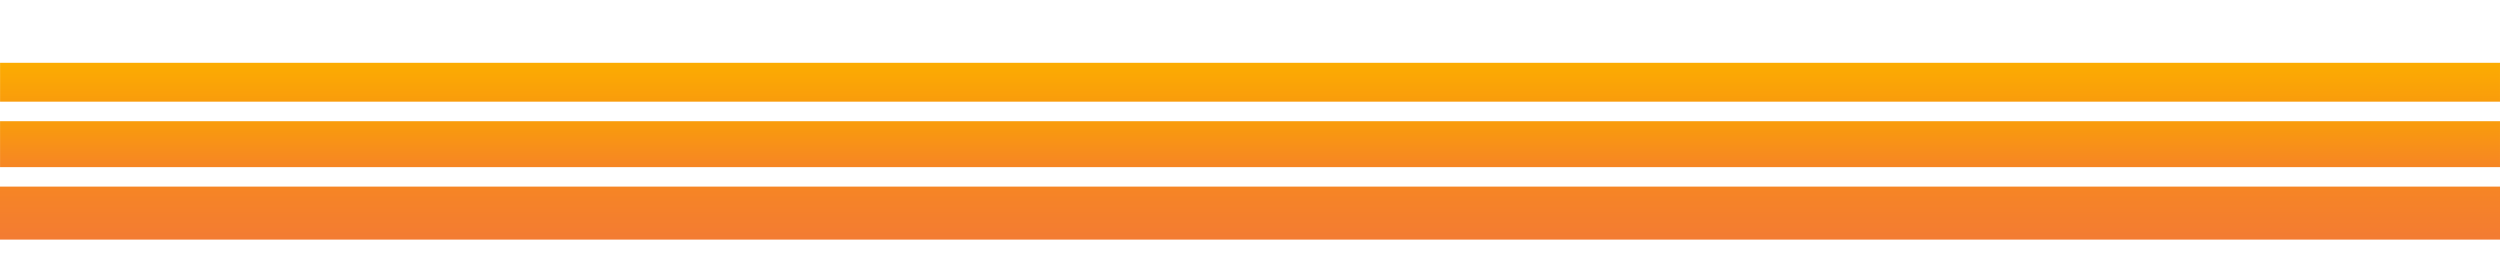 <svg xmlns="http://www.w3.org/2000/svg" xmlns:xlink="http://www.w3.org/1999/xlink" width="1920" zoomAndPan="magnify" viewBox="0 0 1440 150" height="200" preserveAspectRatio="xMidYMid meet" version="1.0"><defs><clipPath id="78bb8d7ced"><path d="M 0 107.473 L 1440 107.473 L 1440 138 L 0 138 Z M 0 107.473 " clip-rule="nonzero"/></clipPath><clipPath id="a23b911b65"><path d="M 0 0.473 L 1440 0.473 L 1440 31 L 0 31 Z M 0 0.473 " clip-rule="nonzero"/></clipPath><linearGradient x1="0" gradientTransform="matrix(0, 0.119, -0.119, 0, 1439.999, 0.471)" y1="6037.333" x2="256" gradientUnits="userSpaceOnUse" y2="6037.333" id="696eafb22e"><stop stop-opacity="1" stop-color="rgb(96.469%, 52.159%, 14.51%)" offset="0"/><stop stop-opacity="1" stop-color="rgb(96.432%, 52.037%, 14.68%)" offset="0.062"/><stop stop-opacity="1" stop-color="rgb(96.358%, 51.791%, 15.024%)" offset="0.125"/><stop stop-opacity="1" stop-color="rgb(96.284%, 51.546%, 15.367%)" offset="0.188"/><stop stop-opacity="1" stop-color="rgb(96.211%, 51.302%, 15.709%)" offset="0.25"/><stop stop-opacity="1" stop-color="rgb(96.136%, 51.056%, 16.052%)" offset="0.312"/><stop stop-opacity="1" stop-color="rgb(96.063%, 50.812%, 16.396%)" offset="0.375"/><stop stop-opacity="1" stop-color="rgb(95.99%, 50.566%, 16.739%)" offset="0.438"/><stop stop-opacity="1" stop-color="rgb(95.915%, 50.322%, 17.082%)" offset="0.5"/><stop stop-opacity="1" stop-color="rgb(95.842%, 50.076%, 17.426%)" offset="0.562"/><stop stop-opacity="1" stop-color="rgb(95.769%, 49.831%, 17.769%)" offset="0.625"/><stop stop-opacity="1" stop-color="rgb(95.694%, 49.586%, 18.111%)" offset="0.688"/><stop stop-opacity="1" stop-color="rgb(95.621%, 49.341%, 18.454%)" offset="0.75"/><stop stop-opacity="1" stop-color="rgb(95.547%, 49.097%, 18.797%)" offset="0.812"/><stop stop-opacity="1" stop-color="rgb(95.473%, 48.851%, 19.141%)" offset="0.875"/><stop stop-opacity="1" stop-color="rgb(95.399%, 48.607%, 19.484%)" offset="0.938"/><stop stop-opacity="1" stop-color="rgb(95.326%, 48.361%, 19.827%)" offset="1"/></linearGradient><clipPath id="4341556ffe"><rect x="0" width="1440" y="0" height="31"/></clipPath><clipPath id="092ff38da0"><path d="M 0 69.812 L 1439.996 69.812 L 1439.996 96.27 L 0 96.27 Z M 0 69.812 " clip-rule="nonzero"/></clipPath><clipPath id="49bde7e9de"><path d="M 0.027 0.812 L 1439.996 0.812 L 1439.996 27.27 L 0.027 27.27 Z M 0.027 0.812 " clip-rule="nonzero"/></clipPath><linearGradient x1="0" gradientTransform="matrix(0, 0.103, -0.103, 0, 1439.995, 0.811)" y1="6966.154" x2="256" gradientUnits="userSpaceOnUse" y2="6966.154" id="dbe2e261d2"><stop stop-opacity="1" stop-color="rgb(97.649%, 61.179%, 4.709%)" offset="0"/><stop stop-opacity="1" stop-color="rgb(97.63%, 61.038%, 4.861%)" offset="0.031"/><stop stop-opacity="1" stop-color="rgb(97.594%, 60.756%, 5.168%)" offset="0.062"/><stop stop-opacity="1" stop-color="rgb(97.557%, 60.474%, 5.475%)" offset="0.094"/><stop stop-opacity="1" stop-color="rgb(97.52%, 60.193%, 5.78%)" offset="0.125"/><stop stop-opacity="1" stop-color="rgb(97.484%, 59.911%, 6.087%)" offset="0.156"/><stop stop-opacity="1" stop-color="rgb(97.446%, 59.628%, 6.393%)" offset="0.188"/><stop stop-opacity="1" stop-color="rgb(97.409%, 59.346%, 6.699%)" offset="0.219"/><stop stop-opacity="1" stop-color="rgb(97.372%, 59.065%, 7.005%)" offset="0.25"/><stop stop-opacity="1" stop-color="rgb(97.336%, 58.783%, 7.312%)" offset="0.281"/><stop stop-opacity="1" stop-color="rgb(97.299%, 58.501%, 7.619%)" offset="0.312"/><stop stop-opacity="1" stop-color="rgb(97.263%, 58.218%, 7.924%)" offset="0.344"/><stop stop-opacity="1" stop-color="rgb(97.224%, 57.938%, 8.231%)" offset="0.375"/><stop stop-opacity="1" stop-color="rgb(97.188%, 57.655%, 8.537%)" offset="0.406"/><stop stop-opacity="1" stop-color="rgb(97.151%, 57.373%, 8.842%)" offset="0.438"/><stop stop-opacity="1" stop-color="rgb(97.115%, 57.091%, 9.149%)" offset="0.469"/><stop stop-opacity="1" stop-color="rgb(97.078%, 56.81%, 9.456%)" offset="0.5"/><stop stop-opacity="1" stop-color="rgb(97.041%, 56.528%, 9.763%)" offset="0.531"/><stop stop-opacity="1" stop-color="rgb(97.003%, 56.245%, 10.068%)" offset="0.562"/><stop stop-opacity="1" stop-color="rgb(96.967%, 55.965%, 10.374%)" offset="0.594"/><stop stop-opacity="1" stop-color="rgb(96.93%, 55.682%, 10.681%)" offset="0.625"/><stop stop-opacity="1" stop-color="rgb(96.893%, 55.4%, 10.986%)" offset="0.656"/><stop stop-opacity="1" stop-color="rgb(96.857%, 55.118%, 11.293%)" offset="0.688"/><stop stop-opacity="1" stop-color="rgb(96.82%, 54.837%, 11.6%)" offset="0.719"/><stop stop-opacity="1" stop-color="rgb(96.782%, 54.555%, 11.905%)" offset="0.75"/><stop stop-opacity="1" stop-color="rgb(96.745%, 54.272%, 12.212%)" offset="0.781"/><stop stop-opacity="1" stop-color="rgb(96.709%, 53.99%, 12.518%)" offset="0.812"/><stop stop-opacity="1" stop-color="rgb(96.672%, 53.709%, 12.825%)" offset="0.844"/><stop stop-opacity="1" stop-color="rgb(96.635%, 53.427%, 13.13%)" offset="0.875"/><stop stop-opacity="1" stop-color="rgb(96.599%, 53.145%, 13.437%)" offset="0.906"/><stop stop-opacity="1" stop-color="rgb(96.561%, 52.864%, 13.744%)" offset="0.938"/><stop stop-opacity="1" stop-color="rgb(96.524%, 52.582%, 14.049%)" offset="0.969"/><stop stop-opacity="1" stop-color="rgb(96.487%, 52.3%, 14.355%)" offset="1"/></linearGradient><clipPath id="3bc0b54cce"><rect x="0" width="1440" y="0" height="28"/></clipPath><clipPath id="b62470ae3f"><path d="M 0 36.168 L 1439.996 36.168 L 1439.996 58.559 L 0 58.559 Z M 0 36.168 " clip-rule="nonzero"/></clipPath><clipPath id="5835906bd7"><path d="M 0.035 0.168 L 1439.996 0.168 L 1439.996 22.559 L 0.035 22.559 Z M 0.035 0.168 " clip-rule="nonzero"/></clipPath><linearGradient x1="0" gradientTransform="matrix(0, 0.087, -0.087, 0, 1439.997, 0.17)" y1="8232.727" x2="256" gradientUnits="userSpaceOnUse" y2="8232.727" id="989da34cfa"><stop stop-opacity="1" stop-color="rgb(98.819%, 67.45%, 0.389%)" offset="0"/><stop stop-opacity="1" stop-color="rgb(98.801%, 67.351%, 0.456%)" offset="0.031"/><stop stop-opacity="1" stop-color="rgb(98.764%, 67.155%, 0.592%)" offset="0.062"/><stop stop-opacity="1" stop-color="rgb(98.727%, 66.959%, 0.726%)" offset="0.094"/><stop stop-opacity="1" stop-color="rgb(98.691%, 66.763%, 0.862%)" offset="0.125"/><stop stop-opacity="1" stop-color="rgb(98.654%, 66.566%, 0.996%)" offset="0.156"/><stop stop-opacity="1" stop-color="rgb(98.618%, 66.371%, 1.131%)" offset="0.188"/><stop stop-opacity="1" stop-color="rgb(98.581%, 66.176%, 1.266%)" offset="0.219"/><stop stop-opacity="1" stop-color="rgb(98.544%, 65.979%, 1.401%)" offset="0.25"/><stop stop-opacity="1" stop-color="rgb(98.508%, 65.784%, 1.537%)" offset="0.281"/><stop stop-opacity="1" stop-color="rgb(98.473%, 65.587%, 1.671%)" offset="0.312"/><stop stop-opacity="1" stop-color="rgb(98.418%, 65.294%, 1.874%)" offset="0.375"/><stop stop-opacity="1" stop-color="rgb(98.363%, 64.999%, 2.077%)" offset="0.406"/><stop stop-opacity="1" stop-color="rgb(98.326%, 64.804%, 2.211%)" offset="0.438"/><stop stop-opacity="1" stop-color="rgb(98.289%, 64.607%, 2.347%)" offset="0.469"/><stop stop-opacity="1" stop-color="rgb(98.253%, 64.412%, 2.481%)" offset="0.5"/><stop stop-opacity="1" stop-color="rgb(98.216%, 64.217%, 2.617%)" offset="0.531"/><stop stop-opacity="1" stop-color="rgb(98.18%, 64.02%, 2.751%)" offset="0.562"/><stop stop-opacity="1" stop-color="rgb(98.143%, 63.824%, 2.887%)" offset="0.594"/><stop stop-opacity="1" stop-color="rgb(98.106%, 63.628%, 3.021%)" offset="0.625"/><stop stop-opacity="1" stop-color="rgb(98.051%, 63.335%, 3.224%)" offset="0.688"/><stop stop-opacity="1" stop-color="rgb(97.997%, 63.04%, 3.427%)" offset="0.719"/><stop stop-opacity="1" stop-color="rgb(97.96%, 62.845%, 3.561%)" offset="0.75"/><stop stop-opacity="1" stop-color="rgb(97.923%, 62.648%, 3.696%)" offset="0.781"/><stop stop-opacity="1" stop-color="rgb(97.887%, 62.453%, 3.831%)" offset="0.812"/><stop stop-opacity="1" stop-color="rgb(97.85%, 62.256%, 3.966%)" offset="0.844"/><stop stop-opacity="1" stop-color="rgb(97.813%, 62.061%, 4.102%)" offset="0.875"/><stop stop-opacity="1" stop-color="rgb(97.777%, 61.865%, 4.236%)" offset="0.906"/><stop stop-opacity="1" stop-color="rgb(97.74%, 61.668%, 4.372%)" offset="0.938"/><stop stop-opacity="1" stop-color="rgb(97.704%, 61.473%, 4.506%)" offset="0.969"/><stop stop-opacity="1" stop-color="rgb(97.667%, 61.276%, 4.642%)" offset="1"/></linearGradient><clipPath id="707e0b8b52"><rect x="0" width="1440" y="0" height="23"/></clipPath></defs><g clip-path="url(#78bb8d7ced)"><g transform="matrix(1, 0, 0, 1, 0, 107)"><g clip-path="url(#4341556ffe)"><g clip-path="url(#a23b911b65)"><path fill="url(#696eafb22e)" d="M 1440 0.473 L 0 0.473 L 0 31 L 1440 31 Z M 1440 0.473 " fill-rule="nonzero"/></g></g></g></g><g clip-path="url(#092ff38da0)"><g transform="matrix(1, 0, 0, 1, 0, 69)"><g clip-path="url(#3bc0b54cce)"><g clip-path="url(#49bde7e9de)"><path fill="url(#dbe2e261d2)" d="M 1439.996 0.812 L 0.027 0.812 L 0.027 27.27 L 1439.996 27.27 Z M 1439.996 0.812 " fill-rule="nonzero"/></g></g></g></g><g clip-path="url(#b62470ae3f)"><g transform="matrix(1, 0, 0, 1, 0, 36)"><g clip-path="url(#707e0b8b52)"><g clip-path="url(#5835906bd7)"><path fill="url(#989da34cfa)" d="M 1439.996 0.168 L 0.035 0.168 L 0.035 22.559 L 1439.996 22.559 Z M 1439.996 0.168 " fill-rule="nonzero"/></g></g></g></g></svg>